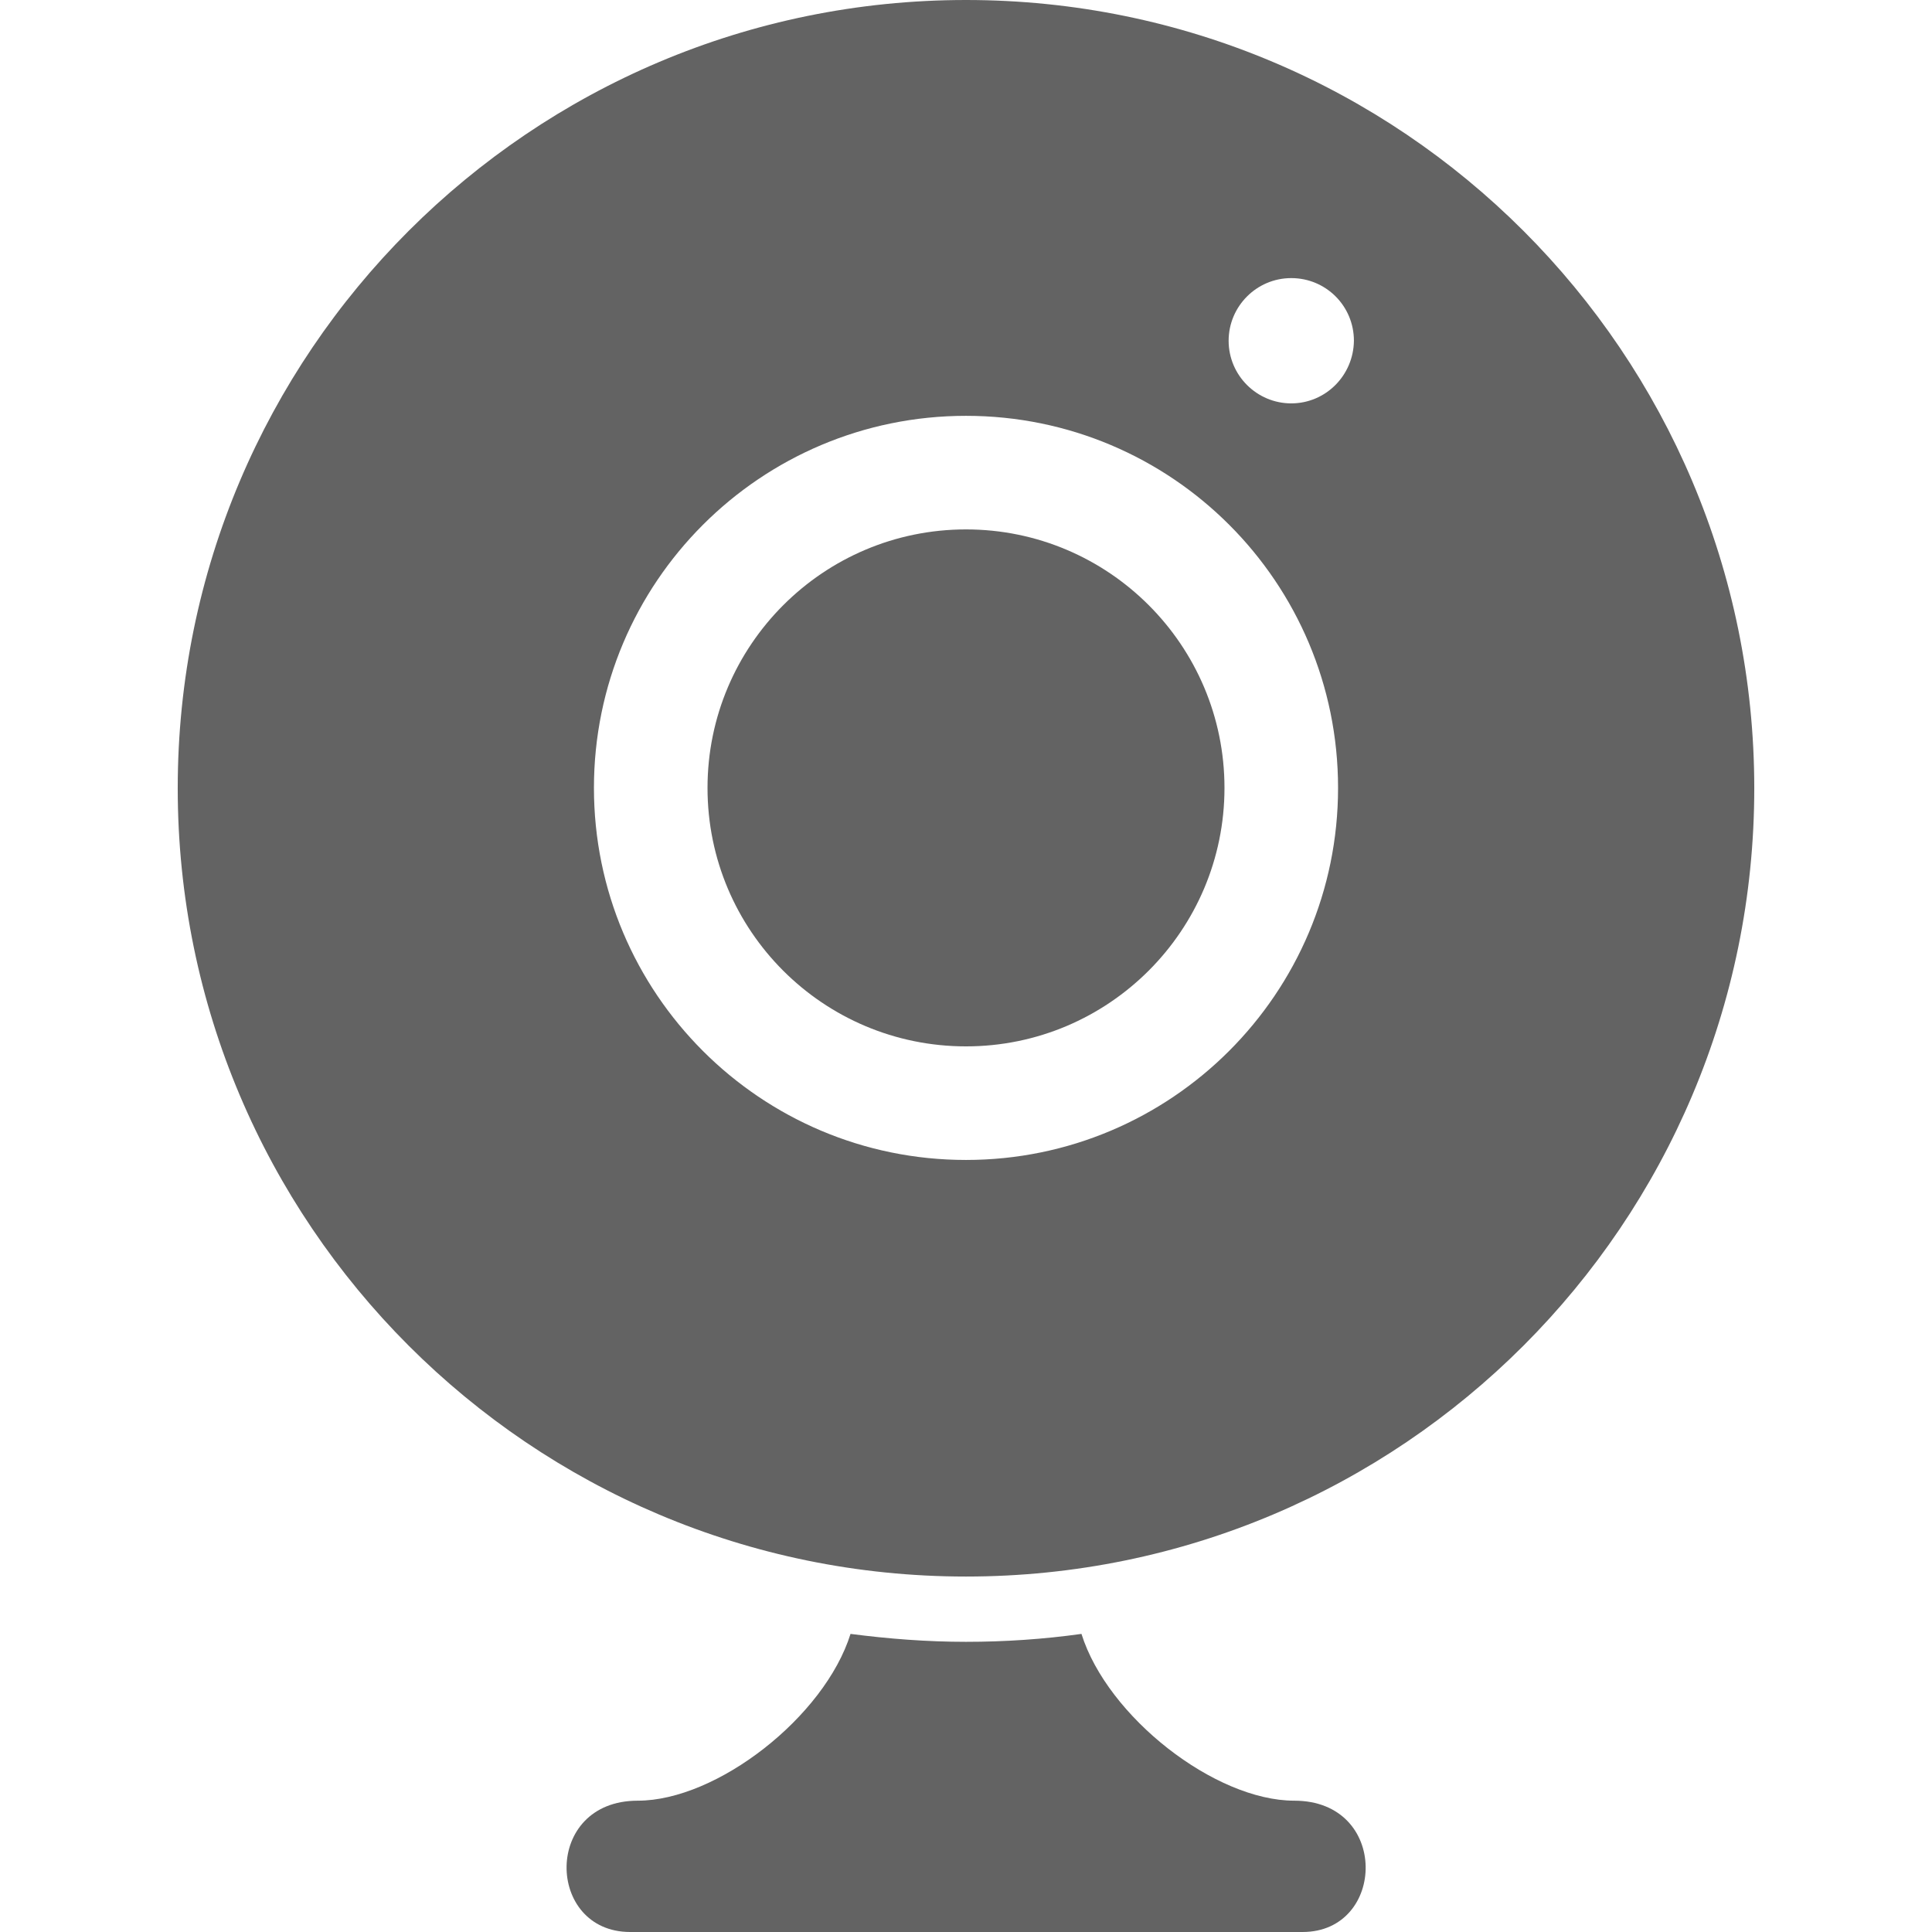 <?xml version="1.0" encoding="utf-8"?>
<!-- Generator: Adobe Illustrator 25.2.3, SVG Export Plug-In . SVG Version: 6.00 Build 0)  -->
<svg version="1.1" id="_x32_" xmlns="http://www.w3.org/2000/svg" xmlns:xlink="http://www.w3.org/1999/xlink" x="0px" y="0px"
	 viewBox="0 0 512 512" style="enable-background:new 0 0 512 512;" xml:space="preserve">
<style type="text/css">
	.st0{fill:#636363;}
</style>
<g>
	<path class="st0" d="M256,277.3c37.8,0,68.5-30.7,68.5-68.5c0-37.8-30.7-68.5-68.5-68.5c-37.8,0-68.5,30.7-68.5,68.5
		C187.5,246.7,218.2,277.3,256,277.3z"/>
	<path class="st0" d="M343,477.2c-21,0-49.5-22.2-56.4-44.2c-10,1.4-20.2,2.1-30.6,2.1c-10.4,0-20.6-0.8-30.6-2.1
		c-6.9,22-35.4,44.2-56.4,44.2c-25.2,0-24.4,34.8-2,34.8c8.7,0,89.1,0,89.1,0s80.4,0,89.1,0C367.4,512,368.3,477.2,343,477.2z"/>
	<path class="st0" d="M256,0C140.7,0,47.1,93.5,47.1,208.9c0,115.3,93.5,208.9,208.9,208.9c115.4,0,208.9-93.5,208.9-208.9
		C464.9,93.5,371.4,0,256,0z M256,110.2c54.5,0,98.6,44.1,98.6,98.6c0,54.5-44.2,98.6-98.6,98.6c-54.5,0-98.6-44.2-98.6-98.6
		C157.4,154.4,201.5,110.2,256,110.2z M342.2,106.9c-9.1,0-16.6-7.4-16.6-16.6c0-9.1,7.4-16.6,16.6-16.6s16.6,7.4,16.6,16.6
		C358.7,99.5,351.3,106.9,342.2,106.9z"/>
</g>
</svg>
